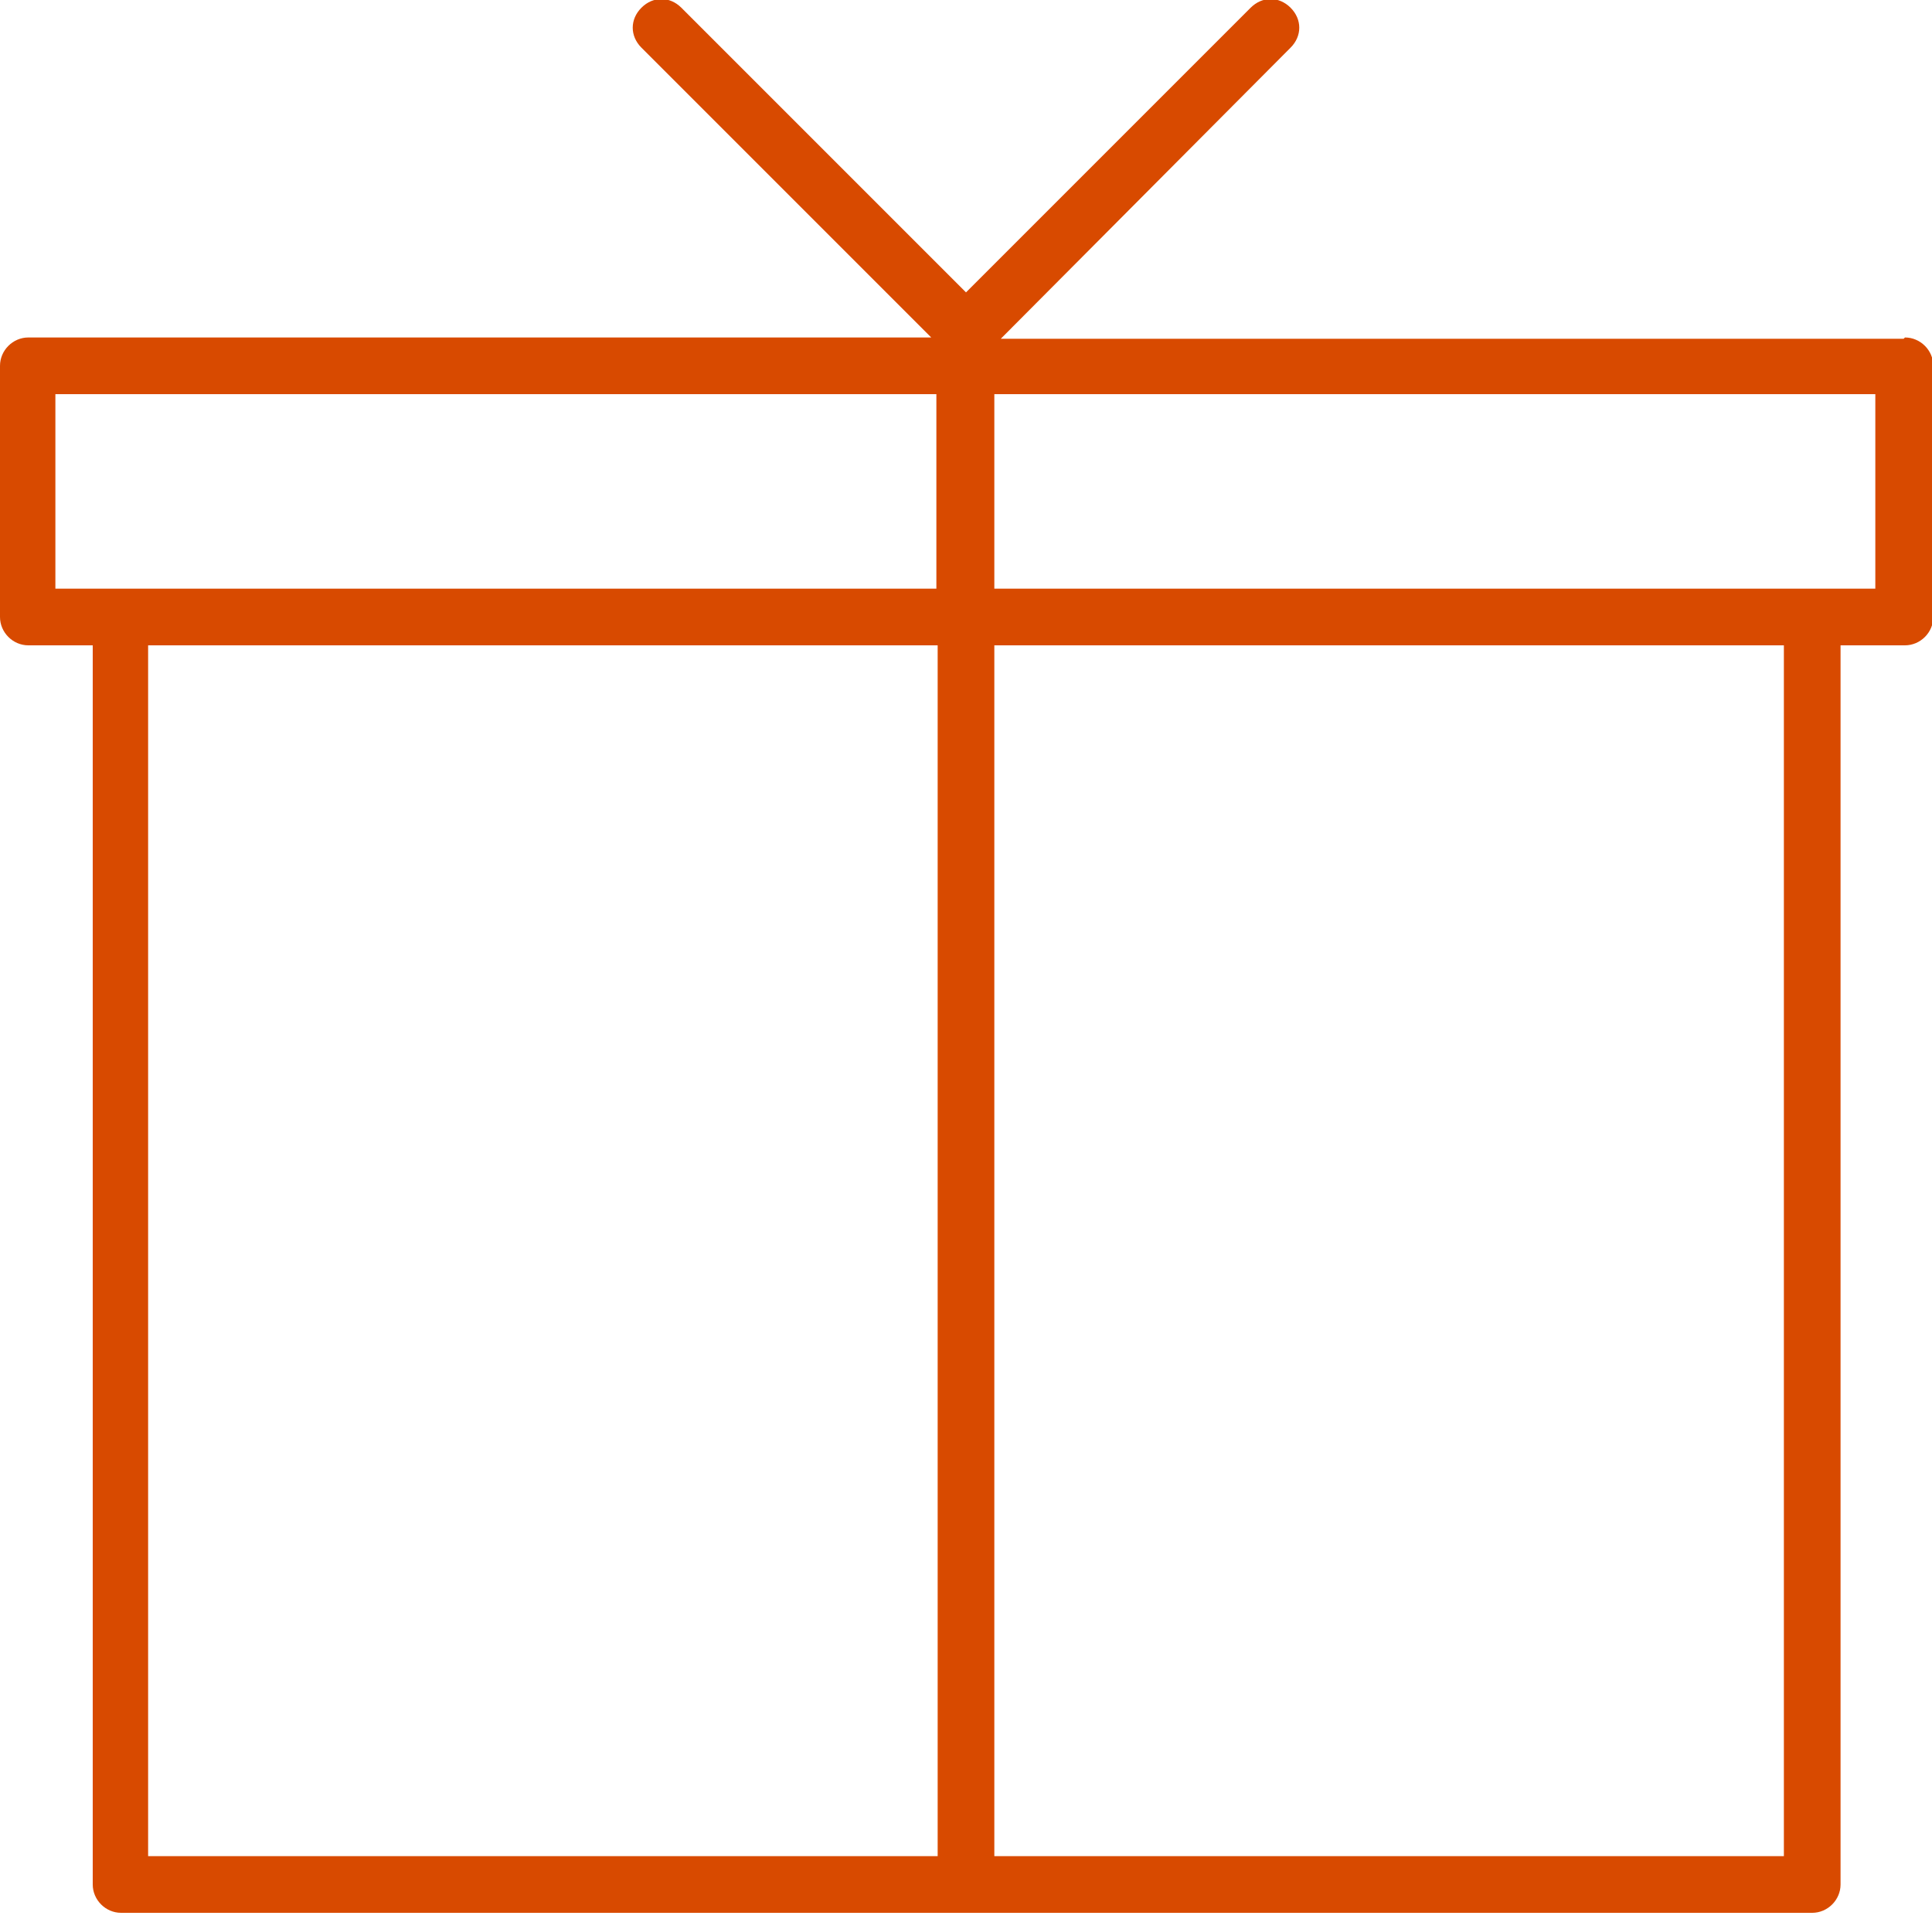 <svg viewBox="0 0 150 149" xmlns="http://www.w3.org/2000/svg"><path d="m147.8 26.3h-70.1l22.5-22.6c.9-.9.9-2.2 0-3.1s-2.2-.9-3.1 0l-22.1 22.1-22.1-22.1c-.9-.9-2.2-.9-3.1 0s-.9 2.2 0 3.1l22.5 22.5h-70.1c-1.2 0-2.2 1-2.2 2.2v19.5c0 1.2 1 2.2 2.2 2.2h5v96.2c0 1.2 1 2.2 2.2 2.2h131.3c1.2 0 2.2-1 2.2-2.2v-96.2h5c1.2 0 2.2-1 2.2-2.2v-19.5c0-1.2-1-2.2-2.2-2.2m-75.1 117.9h-61.3v-94h61.3zm-63.5-98.4h-5v-15.1h68.4v15.1zm129.2 98.4h-61.3v-94h61.3zm7.1-98.4h-68.4v-15.1h68.4z" fill="#d84a00"/></svg>
